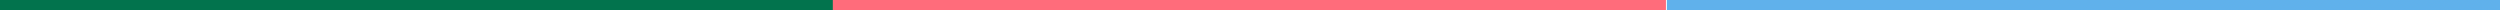 <?xml version="1.0" encoding="UTF-8"?>
<svg id="Ebene_1" data-name="Ebene 1" xmlns="http://www.w3.org/2000/svg" viewBox="0 0 963.96 3.88">
  <defs>
    <style>
      .cls-1 {
        fill: #ff6c7b;
      }

      .cls-2 {
        fill: #60b1eb;
      }

      .cls-3 {
        fill: #02734d;
      }
    </style>
  </defs>
  <rect class="cls-3" width="321.24" height="3.88"/>
  <rect class="cls-1" x="321.12" width="321.24" height="3.88"/>
  <rect class="cls-2" x="642.72" width="321.24" height="3.88"/>
</svg>